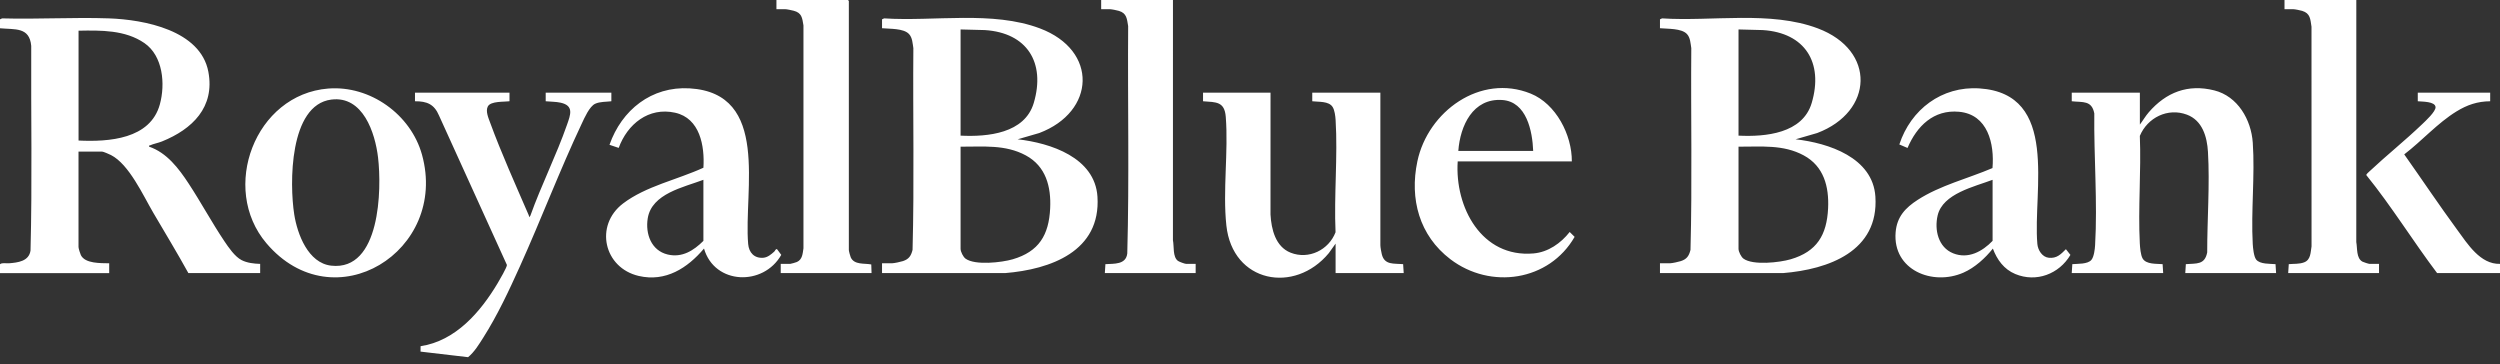 <svg width="309" height="45" viewBox="0 0 309 45" fill="none" xmlns="http://www.w3.org/2000/svg">
<rect x="0" y="0" width="309" height="45" fill="#333333" stroke="none"/>
<path d="M62.973 12.516C62.295 12.605 60.672 12.48 60.303 13.145C59.983 13.721 60.371 14.583 60.585 15.169C61.952 18.907 63.751 22.895 65.339 26.57C65.378 26.66 65.402 26.752 65.399 26.851L65.553 26.663C66.898 22.892 68.771 19.183 70.083 15.416C70.512 14.186 70.975 13.058 69.283 12.69C68.693 12.561 68.05 12.578 67.448 12.516V11.453H75.564V12.516C74.916 12.596 74.162 12.549 73.561 12.826C72.855 13.154 72.238 14.571 71.909 15.271C69.195 21.014 66.895 27.088 64.275 32.895C62.936 35.865 61.489 38.962 59.743 41.712C59.211 42.551 58.619 43.529 57.852 44.147L51.978 43.459L51.985 42.79C56.322 42.135 59.395 38.555 61.518 34.99C61.727 34.638 62.677 33.016 62.655 32.748L54.264 14.284C53.669 12.883 52.777 12.507 51.292 12.516V11.453H62.973V12.516ZM157.034 26.513C157.136 28.336 157.649 30.491 159.521 31.232C161.758 32.117 164.233 30.896 165.073 28.705C164.871 24.154 165.359 19.347 165.081 14.826C165.052 14.353 164.962 13.616 164.712 13.223C164.233 12.47 162.972 12.617 162.195 12.516V11.453H170.614V30.302C170.614 30.56 170.722 31.142 170.789 31.417C171.121 32.793 172.286 32.546 173.427 32.648L173.498 33.752H165.079V30.111L164.243 31.285C160.011 36.391 152.338 34.942 151.579 27.873C151.117 23.565 151.842 18.764 151.505 14.446C151.356 12.53 150.309 12.639 148.695 12.516V11.453H157.037L157.034 26.513ZM85.234 10.92C95.246 11.51 91.908 23.548 92.472 30.153C92.563 31.221 93.229 31.945 94.336 31.86C94.884 31.818 95.308 31.445 95.698 31.099C95.82 30.989 95.841 30.766 96.038 30.796H96.041L96.564 31.502C94.367 35.392 88.319 35.221 87.015 30.72C84.971 33.141 82.27 34.873 78.96 34.11C74.629 33.111 73.453 27.857 77.009 25.15C79.827 23.005 83.757 22.197 86.942 20.731C87.112 18.042 86.516 14.611 83.439 13.931C80.163 13.206 77.543 15.348 76.471 18.28L75.333 17.899C76.841 13.591 80.533 10.642 85.234 10.92ZM234.758 17.855C236.173 13.534 240.001 10.624 244.65 10.926C254.608 11.573 251.247 23.559 251.817 30.155C251.883 30.914 252.415 31.773 253.222 31.859C254.205 31.964 254.709 31.442 255.346 30.799L255.904 31.506C254.509 33.869 251.684 34.949 249.09 33.869C247.691 33.287 246.837 32.106 246.319 30.725C245.376 31.903 244.092 33.078 242.692 33.694C238.863 35.38 233.923 33.373 234.299 28.714C234.454 26.794 235.502 25.689 237.034 24.698C239.819 22.901 243.238 22.068 246.268 20.774L246.271 20.771C246.528 17.768 245.697 14.143 242.14 13.815C238.995 13.524 236.922 15.586 235.771 18.288L234.758 17.855ZM40.575 10.945C45.751 10.536 50.78 14.151 52.157 19.114C55.466 31.038 41.267 39.876 32.933 30.071C27.161 23.283 31.517 11.659 40.575 10.943V10.945ZM175.188 19.936C176.487 13.795 182.963 9.05 189.196 11.569C192.323 12.835 194.301 16.673 194.279 19.949H180.172C179.8 25.608 183.121 31.876 189.537 31.325C191.35 31.171 192.924 30.061 194.014 28.673L194.624 29.277C191.472 34.758 184.23 35.818 179.268 32.041C175.431 29.119 174.204 24.593 175.188 19.936ZM0.261 2.271C4.639 2.397 9.098 2.118 13.467 2.271C17.821 2.425 24.785 3.742 25.753 8.872C26.579 13.253 23.771 15.969 20.021 17.482C19.568 17.666 18.946 17.779 18.536 17.969C18.448 18.01 18.398 17.933 18.43 18.127C20.619 18.873 22.091 20.818 23.316 22.686C24.846 25.013 26.174 27.493 27.727 29.804C28.251 30.582 29.02 31.716 29.857 32.148C30.543 32.502 31.393 32.594 32.157 32.617V33.755H23.283C21.9 31.249 20.401 28.775 18.946 26.298C17.689 24.154 15.956 20.306 13.715 19.164C13.528 19.068 12.779 18.739 12.625 18.738H9.704V30.533C9.704 30.699 9.908 31.357 9.994 31.532C10.524 32.6 12.466 32.519 13.497 32.543V33.757H0V32.657C0.273 32.439 0.743 32.57 1.1 32.543C2.216 32.455 3.575 32.297 3.772 30.969C3.991 22.551 3.82 14.096 3.859 5.665C3.645 3.306 1.842 3.672 0 3.494V2.39L0.261 2.271ZM109.279 2.271C115.447 2.673 122.669 1.301 128.53 3.508C135.771 6.235 135.402 13.816 128.456 16.441L125.782 17.217C129.851 17.674 135.333 19.47 135.646 24.306C136.082 31.064 129.856 33.294 124.229 33.755L109.019 33.752V32.539H110.271C110.525 32.539 111.328 32.361 111.598 32.273C112.335 32.034 112.608 31.627 112.792 30.888C113.015 22.591 112.821 14.259 112.891 5.95C112.794 5.368 112.781 4.666 112.356 4.209C111.675 3.478 109.956 3.582 109.019 3.488V2.39L109.279 2.271ZM205.433 2.271C211.601 2.673 218.822 1.301 224.684 3.508C231.924 6.235 231.556 13.816 224.609 16.441L221.935 17.217C226.003 17.673 231.486 19.47 231.799 24.306C232.236 31.064 226.009 33.294 220.383 33.755L205.172 33.752V32.539H206.424C206.679 32.539 207.481 32.361 207.751 32.273C208.488 32.034 208.762 31.627 208.945 30.888C209.168 22.591 208.974 14.259 209.044 5.95C208.947 5.368 208.934 4.666 208.51 4.209C207.829 3.478 206.109 3.582 205.172 3.488V2.39L205.433 2.271ZM265.586 13.879C267.731 11.406 270.418 10.355 273.681 11.171C276.581 11.896 278.246 14.787 278.443 17.636C278.724 21.697 278.212 26.07 278.439 30.153C278.467 30.643 278.567 31.707 278.863 32.082C279.334 32.676 280.58 32.59 281.254 32.649L281.325 33.754H270.1L270.171 32.649C271.497 32.543 272.509 32.758 272.811 31.192C272.805 27.15 273.144 22.802 272.904 18.773C272.794 16.904 272.217 14.888 270.301 14.171C267.931 13.284 265.424 14.546 264.483 16.8C264.661 21.175 264.254 25.724 264.481 30.079C264.507 30.586 264.581 31.507 264.823 31.938C265.253 32.702 266.545 32.584 267.298 32.649L267.369 33.754H256.067L256.139 32.649C256.791 32.589 258.033 32.675 258.496 32.124C258.819 31.737 258.925 30.804 258.954 30.307C259.264 25.014 258.793 19.33 258.855 14.015C258.538 12.372 257.428 12.669 256.068 12.516V11.453H264.488V15.398C264.867 14.9 265.173 14.355 265.586 13.879ZM307.787 12.516C306.203 12.531 304.95 12.958 303.621 13.773C301.286 15.204 299.338 17.423 297.163 19.081C299.351 22.176 301.462 25.337 303.704 28.393C304.989 30.143 306.556 32.683 309 32.615V33.754H301.226C298.225 29.778 295.61 25.512 292.476 21.642C292.459 21.535 292.757 21.282 292.845 21.2C294.968 19.207 297.267 17.376 299.369 15.361C299.777 14.97 301.071 13.785 301.034 13.24C300.987 12.52 299.364 12.572 298.837 12.516V11.453H307.787V12.516ZM104.917 0.114V30.909C104.917 31.035 105.087 31.667 105.152 31.811C105.592 32.772 106.873 32.518 107.69 32.687L107.724 33.753H96.498V32.615H97.674C97.762 32.615 98.384 32.432 98.5 32.381C99.186 32.068 99.209 31.338 99.308 30.685V3.145C99.154 2.212 99.11 1.587 98.091 1.326C97.869 1.27 97.256 1.137 97.066 1.137H95.967V0H104.804L104.917 0.114ZM144.975 29.698C145.131 30.422 144.921 31.766 145.605 32.253C145.754 32.359 146.451 32.615 146.608 32.615H147.783V33.753H136.558L136.629 32.649C137.695 32.581 139.164 32.732 139.331 31.331C139.586 21.983 139.371 12.59 139.44 3.226C139.284 2.326 139.278 1.637 138.289 1.343C138.075 1.279 137.395 1.138 137.204 1.138H136.104V0H144.978L144.975 29.698ZM291.237 29.926C291.384 30.671 291.214 31.918 292.006 32.343C292.132 32.41 292.763 32.615 292.871 32.615H294.047V33.753H282.82L282.892 32.649C283.53 32.589 284.177 32.657 284.791 32.425C285.619 32.111 285.58 31.2 285.706 30.457L285.701 3.301C285.554 2.376 285.568 1.654 284.55 1.343C284.339 1.279 283.654 1.138 283.466 1.138H282.365V0H291.24L291.237 29.926ZM46.727 19.465C46.364 16.41 44.865 11.812 40.953 12.308H40.951C35.73 12.97 35.78 22.734 36.365 26.488C36.746 28.929 38.079 32.516 40.941 32.836C47.023 33.516 47.191 23.385 46.727 19.465ZM126.789 19.207C124.241 17.831 121.523 18.148 118.728 18.129V30.758C118.728 31.102 119.046 31.751 119.339 31.967C120.508 32.825 123.81 32.447 125.174 32.047C128.412 31.099 129.641 29.051 129.801 25.752C129.93 23.068 129.269 20.545 126.789 19.207ZM222.942 19.207C220.394 17.831 217.676 18.148 214.881 18.129V30.758C214.881 31.102 215.199 31.751 215.492 31.967C216.662 32.825 219.963 32.447 221.327 32.047C224.565 31.099 225.794 29.051 225.953 25.752C226.082 23.068 225.423 20.545 222.942 19.207ZM246.283 22.225C244.049 23.074 240.127 23.919 239.494 26.624C239.076 28.413 239.564 30.568 241.41 31.309C243.267 32.053 245.013 31.088 246.284 29.771V22.225H246.283ZM86.94 22.225C84.506 23.148 80.554 23.918 80.06 26.986C79.753 28.886 80.483 30.972 82.526 31.457C84.304 31.879 85.731 30.973 86.94 29.773V22.225ZM185.674 12.36C182.038 12.118 180.476 15.546 180.247 18.659H189.501C189.41 16.211 188.691 12.561 185.674 12.36ZM9.709 3.794V17.37C13.45 17.548 18.577 17.21 19.759 12.895C20.446 10.384 20.15 6.912 17.849 5.325C15.485 3.695 12.468 3.741 9.709 3.794ZM118.728 16.764C122.071 16.932 126.655 16.497 127.773 12.725C129.251 7.74 126.948 4.049 121.723 3.717L118.728 3.64V16.764ZM214.881 16.764C218.224 16.932 222.809 16.497 223.927 12.725C225.404 7.74 223.102 4.049 217.876 3.717L214.881 3.64V16.764Z" fill="white"/>
</svg>
